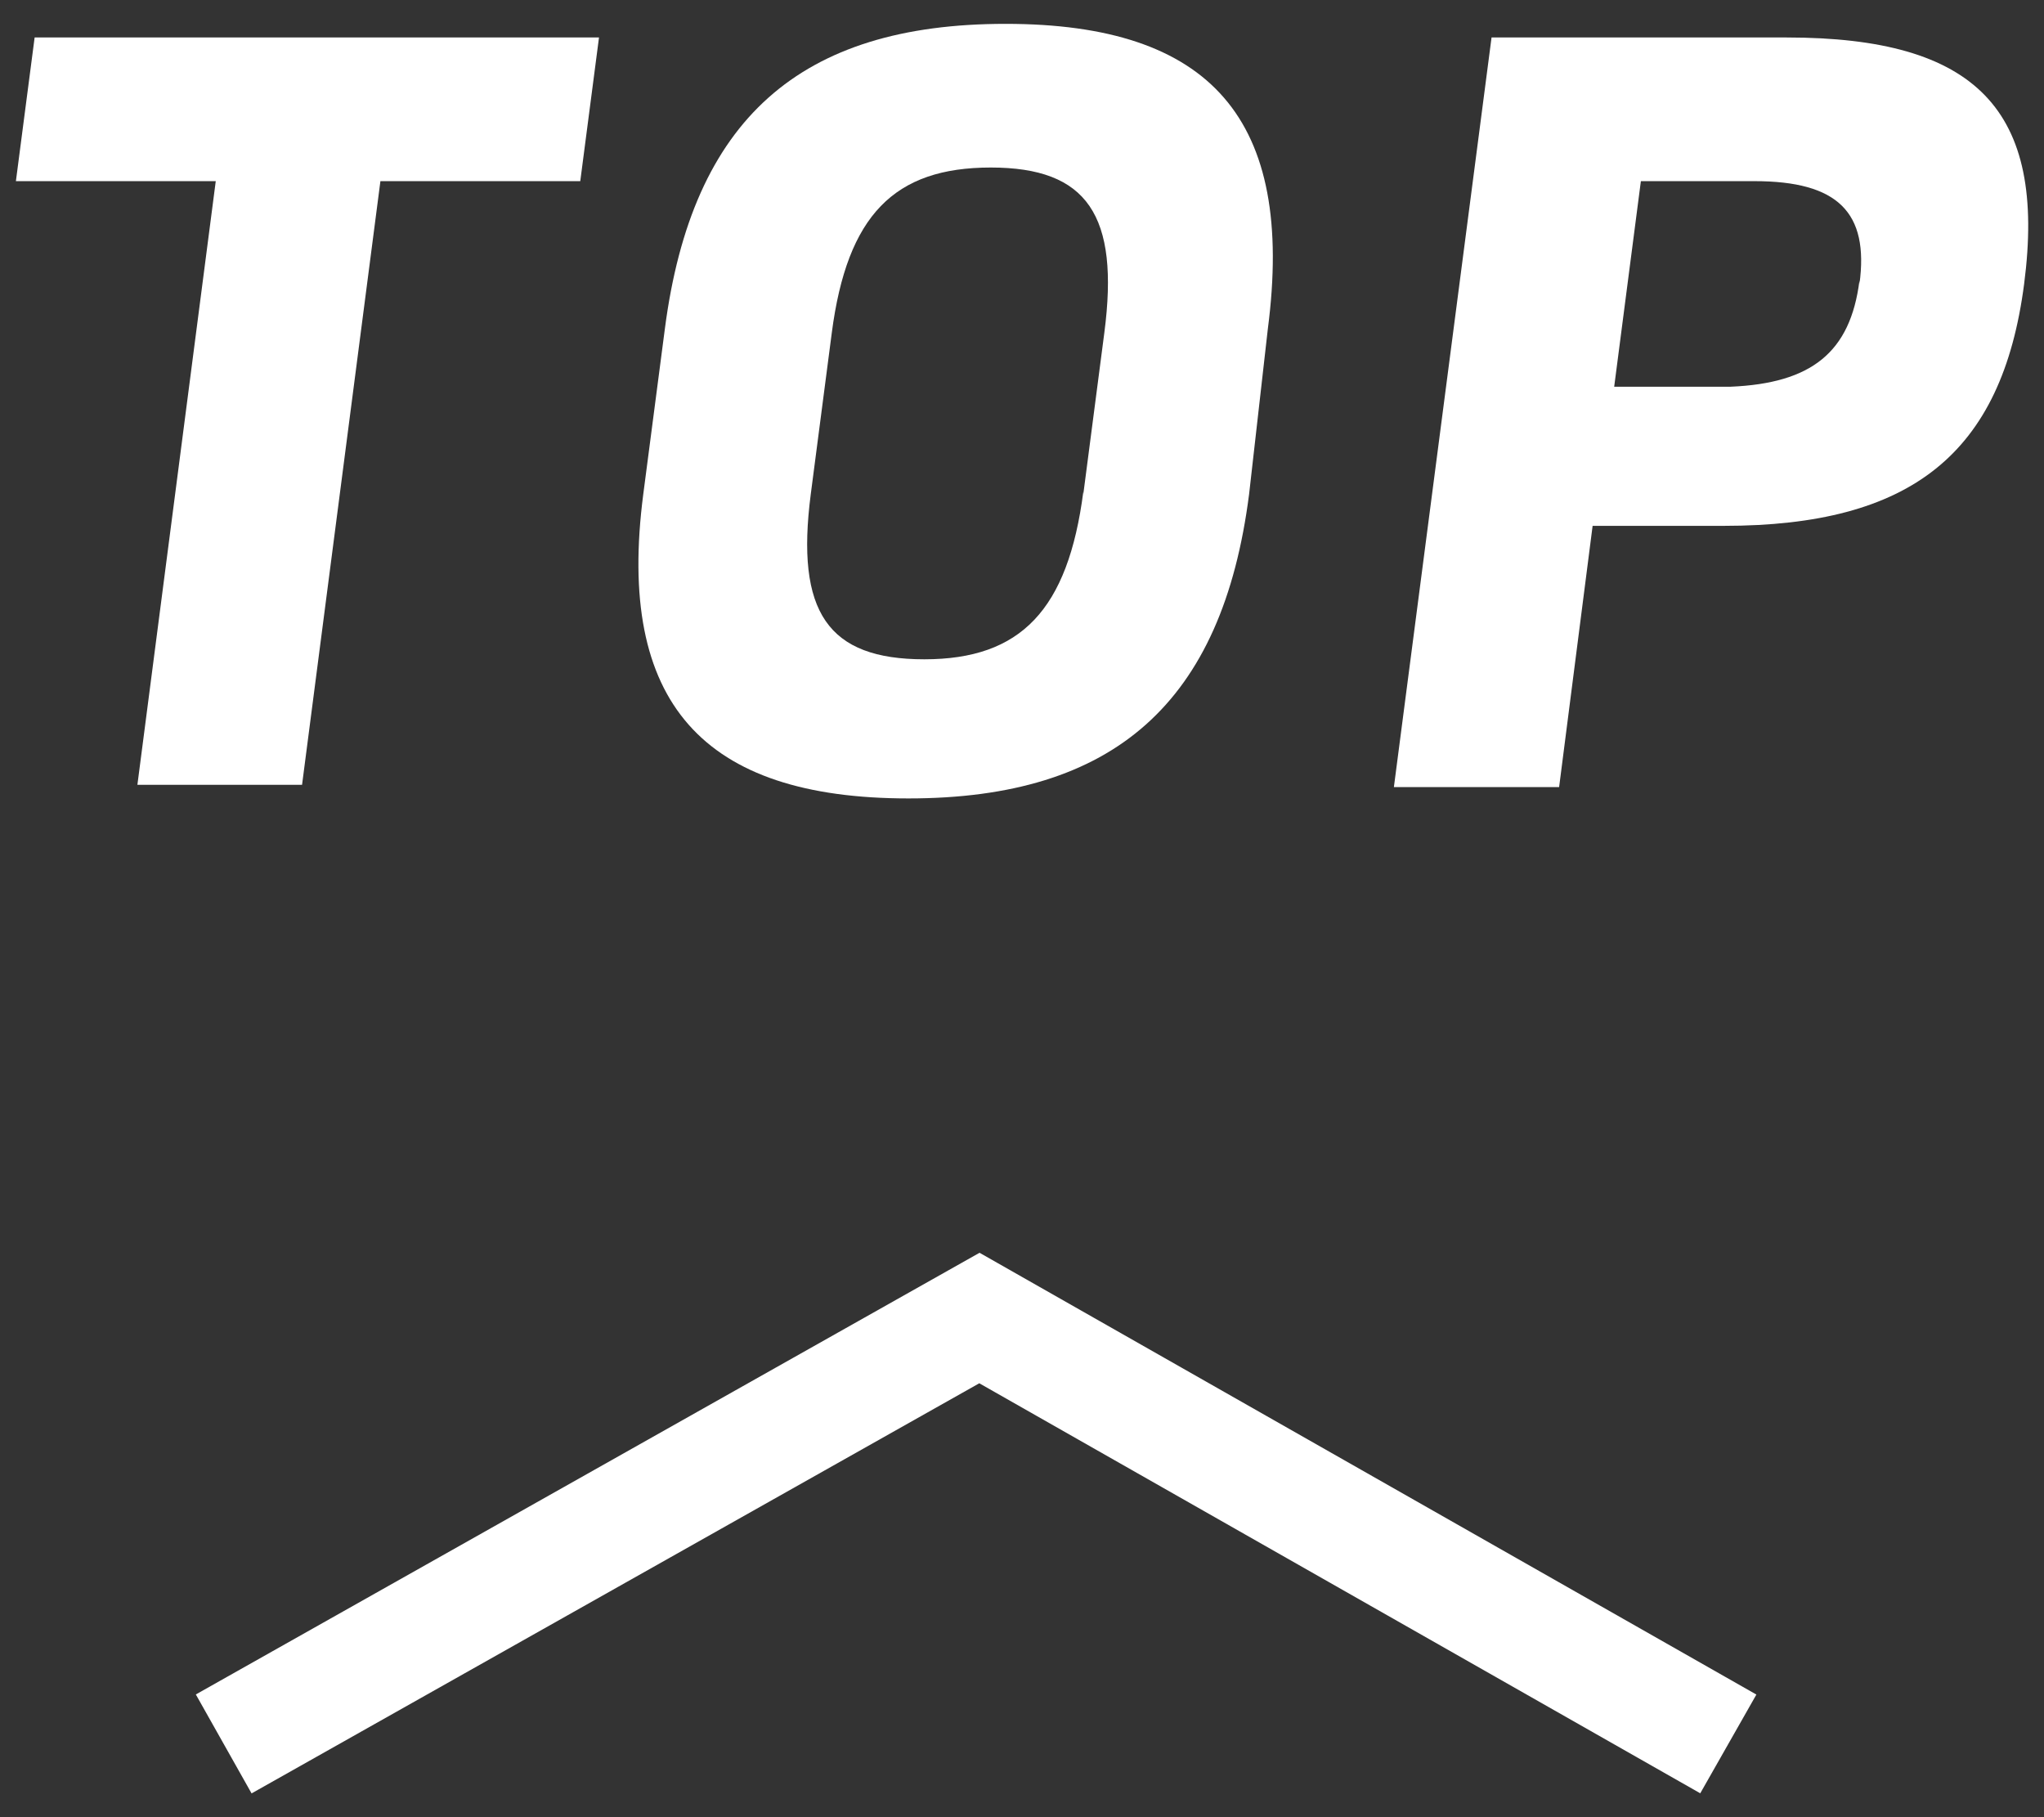 <svg xmlns="http://www.w3.org/2000/svg" width="36" height="32" viewBox="0 0 36 32"><rect x="0" y="0" width="36" height="32" fill="#333333" stroke="none"/><defs><style>.cls-1{fill:#fff;}.cls-2{fill:none;stroke:#fff;stroke-miterlimit:10;stroke-width:2px;}</style></defs><g id="layout"><path class="cls-1" d="M10.22,3.19H6.7L5.32,13.82H2.42L3.8,3.19H.28L.61.66h9.94Z"/><path class="cls-1" d="M11.33,8.7l.38-2.91c.48-3.69,2.38-5.37,6-5.37s5.1,1.68,4.62,5.37L22,8.7c-.47,3.68-2.38,5.36-6,5.36S10.85,12.38,11.33,8.7Zm7.75,0,.37-2.84c.27-2.07-.3-2.91-2-2.91s-2.53.84-2.8,2.91l-.37,2.84c-.27,2.08.3,2.91,2,2.91S18.81,10.74,19.08,8.66Z"/><path class="cls-1" d="M35.65,5c-.39,3-2,4.26-5.29,4.26H28.05l-.59,4.6H24.55L26.27.66h5.2C34.8.66,36.05,1.93,35.65,5Zm-2.9,0c.17-1.26-.38-1.81-1.85-1.81h-2l-.47,3.62h2.05C31.9,6.75,32.59,6.21,32.75,4.94Z"/><polyline class="cls-2" points="3.94 30.71 17.25 23.21 30.44 30.71"/></g></svg>